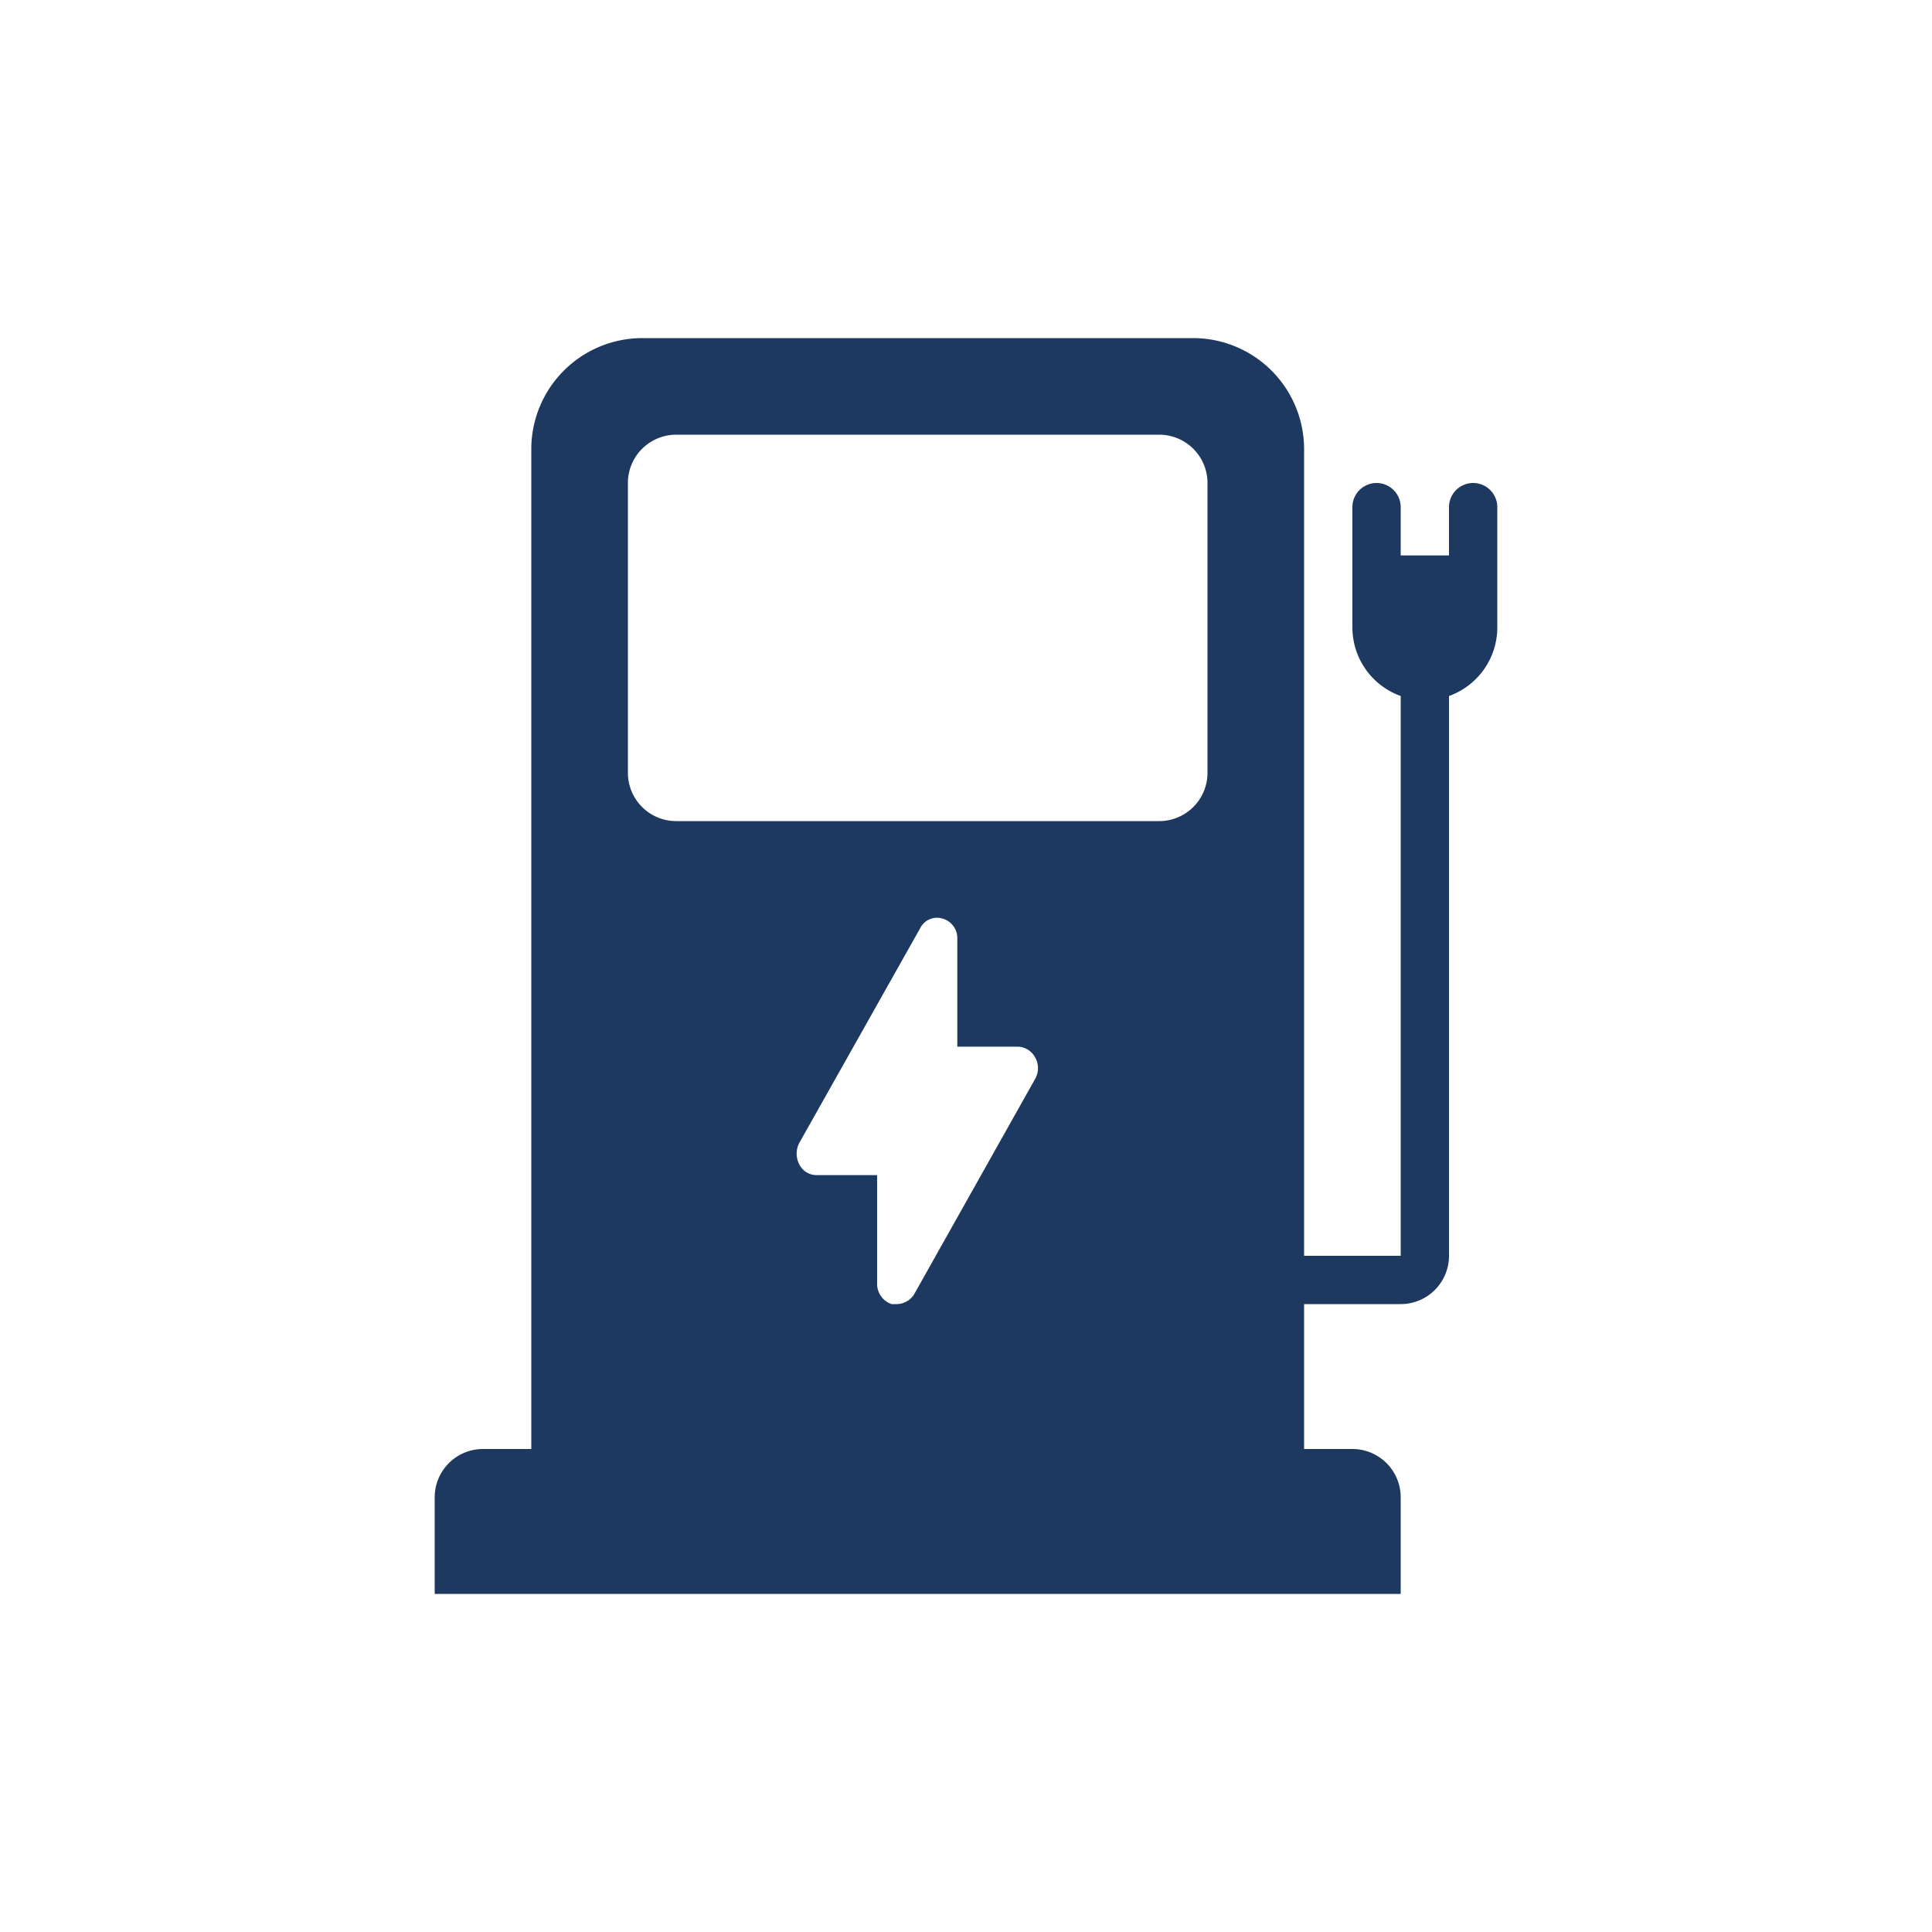 <svg viewBox="0 0 40 40" xmlns="http://www.w3.org/2000/svg"><path d="m30.5 10a.5.5 0 0 0 -.5.5v1h-1v-1a.5.5 0 0 0 -1 0v2.5a1.51 1.51 0 0 0 1 1.41v11.59h-2v-16.7a2.3 2.3 0 0 0 -2.3-2.3h-11.4a2.3 2.3 0 0 0 -2.3 2.3v20.7h-1a1 1 0 0 0 -1 1v2h20v-2a1 1 0 0 0 -1-1h-1v-3h2a1 1 0 0 0 1-1v-11.59a1.51 1.51 0 0 0 1-1.41v-2.5a.5.5 0 0 0 -.5-.5zm-17.5 0a1 1 0 0 1 1-1h10a1 1 0 0 1 1 1v6a1 1 0 0 1 -1 1h-10a1 1 0 0 1 -1-1zm3.91 14.33a.4.4 0 0 1 -.36-.22.48.48 0 0 1 0-.45l2.5-4.44a.39.39 0 0 1 .47-.2.42.42 0 0 1 .3.42v2.23h1.25a.42.42 0 0 1 .36.22.45.45 0 0 1 0 .45l-2.5 4.45a.43.43 0 0 1 -.36.21h-.11a.44.44 0 0 1 -.3-.43v-2.24z" fill="#1d3960"/><path d="m0 0h40v40h-40z" fill="none"/></svg>